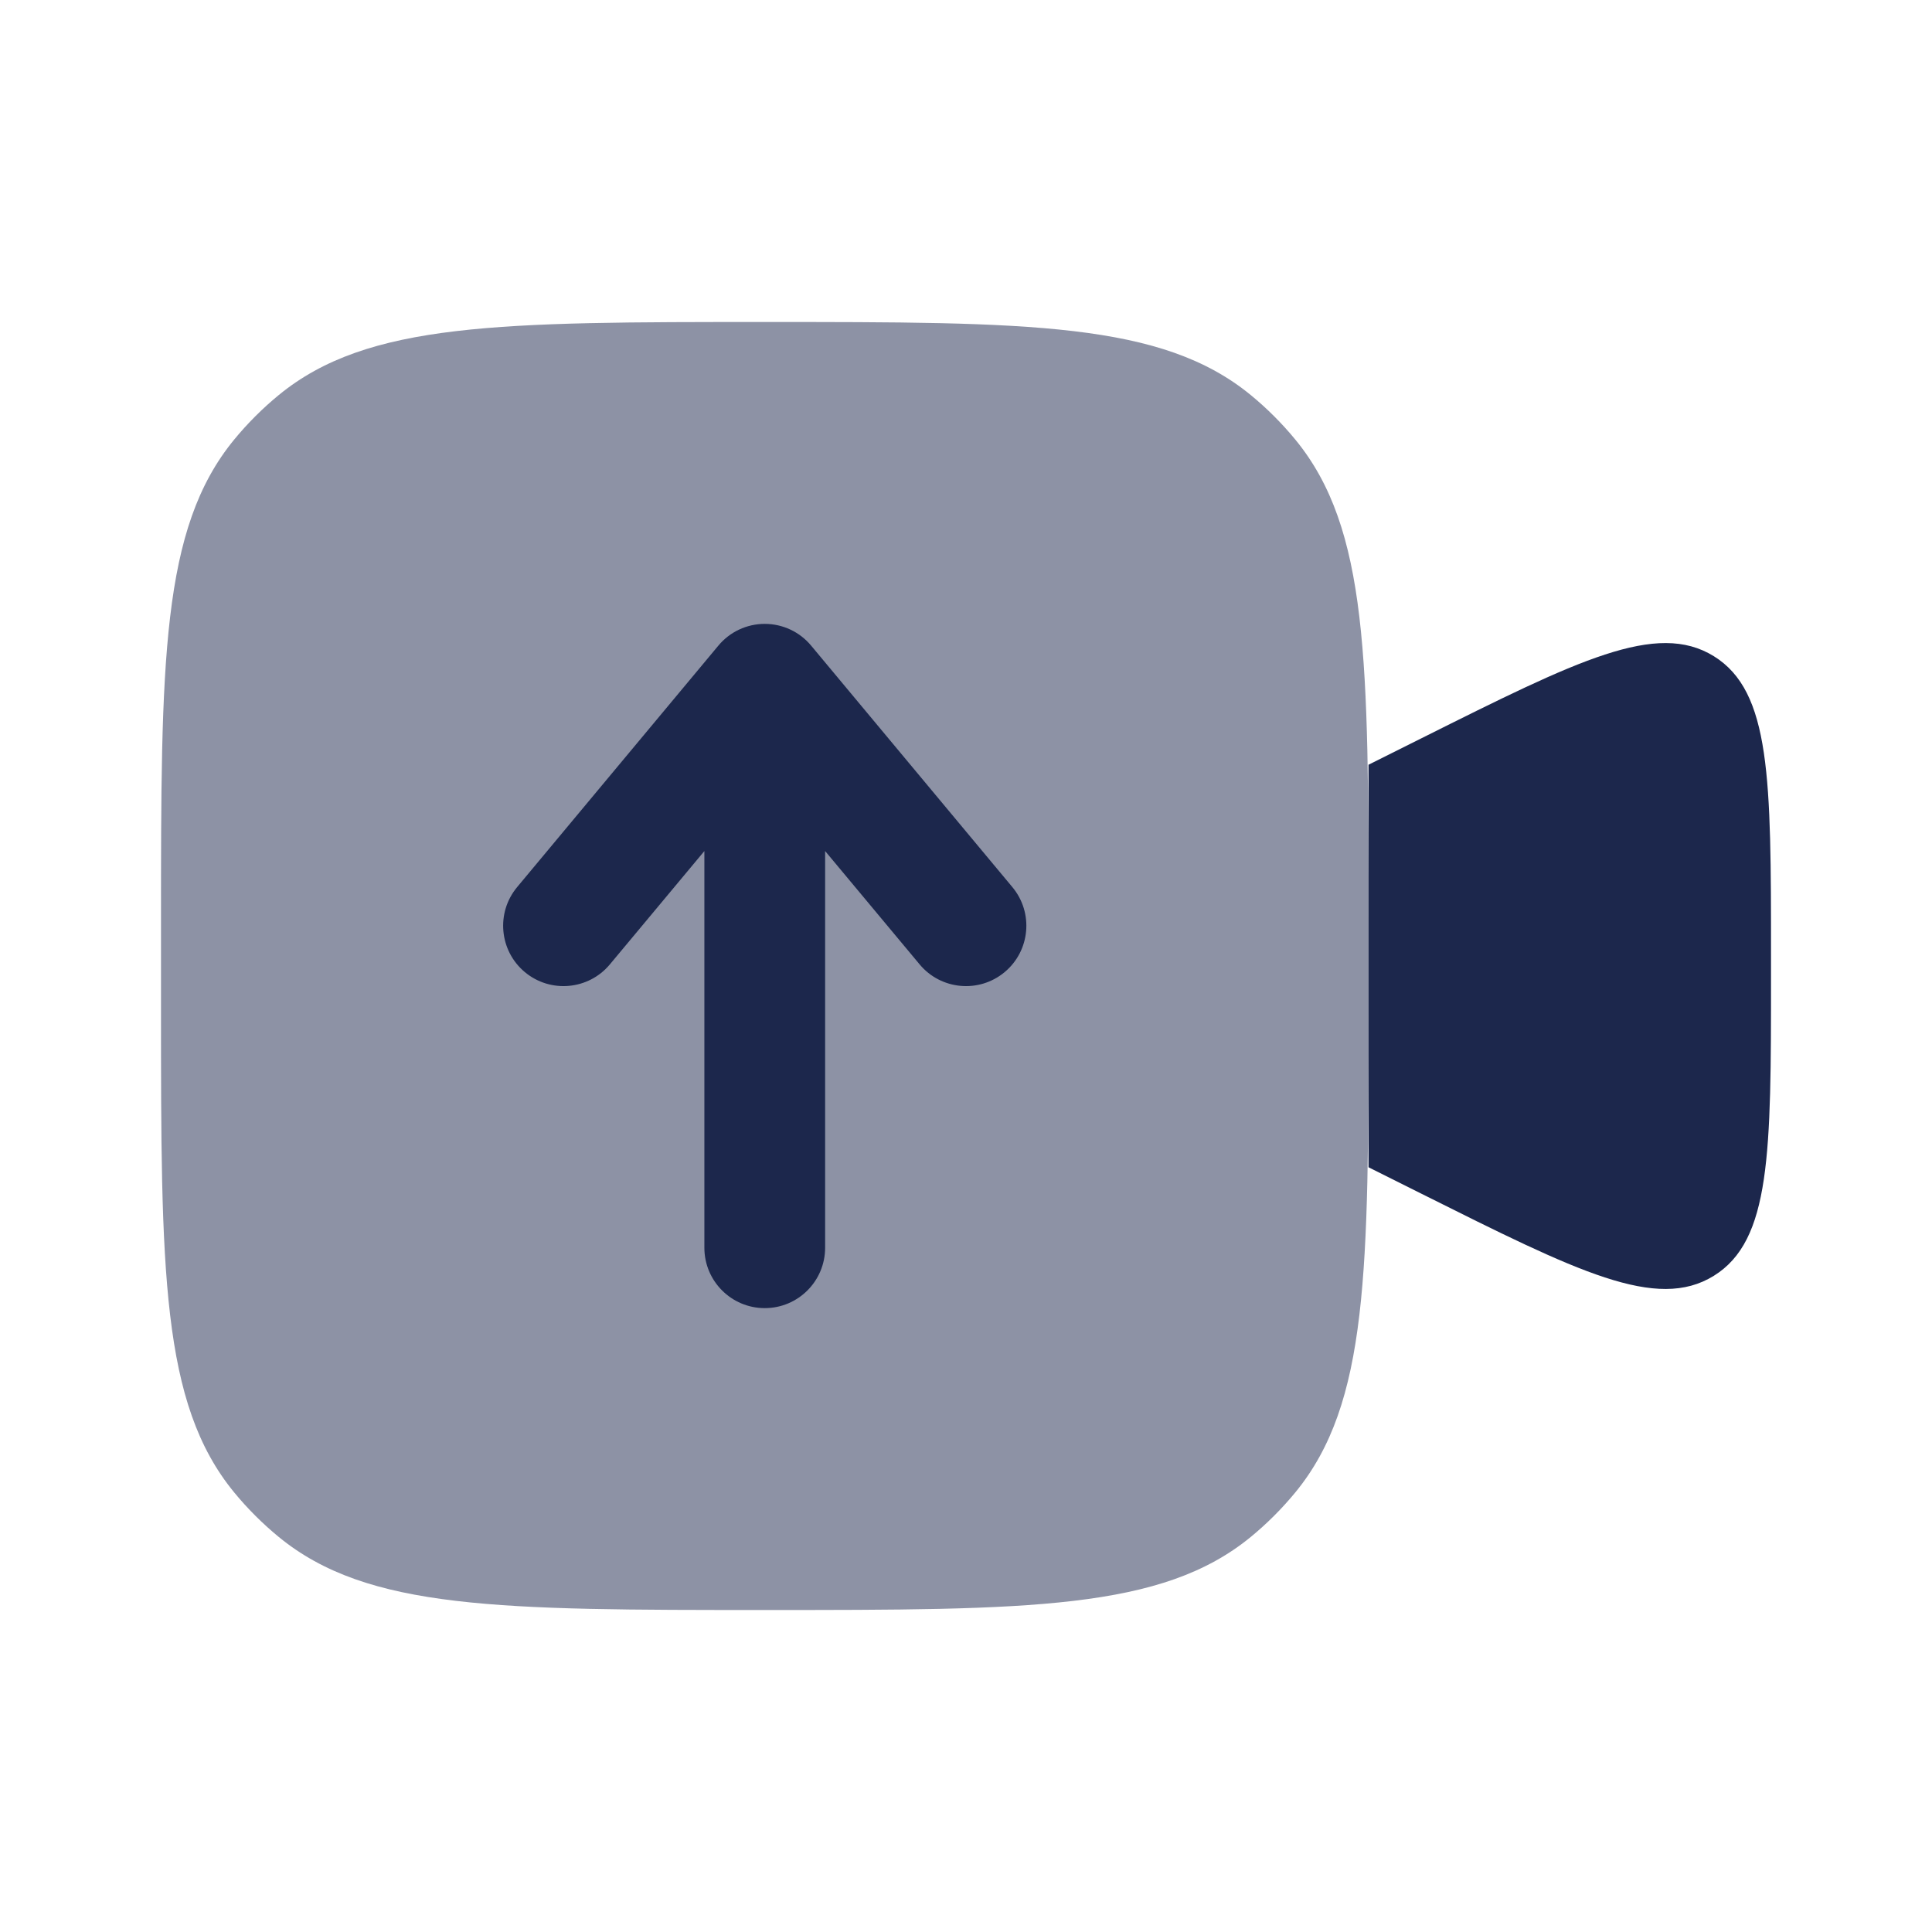 <?xml version="1.0" encoding="utf-8"?><!-- Скачано с сайта svg4.ru / Downloaded from svg4.ru -->
<svg width="800px" height="800px" viewBox="0 0 24 24" fill="none" xmlns="http://www.w3.org/2000/svg">
<path opacity="0.5" d="M2 11.5C2 8.213 2 6.569 2.908 5.462C3.074 5.26 3.26 5.074 3.462 4.908C4.569 4 6.213 4 9.5 4C12.787 4 14.431 4 15.538 4.908C15.74 5.074 15.926 5.26 16.092 5.462C17 6.569 17 8.213 17 11.5V12.5C17 15.787 17 17.431 16.092 18.538C15.926 18.74 15.74 18.926 15.538 19.092C14.431 20 12.787 20 9.5 20C6.213 20 4.569 20 3.462 19.092C3.26 18.926 3.074 18.74 2.908 18.538C2 17.431 2 15.787 2 12.5V11.5Z" fill="#1C274C"/>
<path d="M17 9.5L17.658 9.171C19.604 8.198 20.577 7.712 21.289 8.151C22 8.591 22 9.679 22 11.854V12.146C22 14.322 22 15.409 21.289 15.849C20.577 16.289 19.604 15.802 17.658 14.829L17 14.5V9.5Z" fill="#1C274C"/>
<path d="M9.5 7.75C9.723 7.75 9.934 7.849 10.076 8.02L12.576 11.02C12.841 11.338 12.798 11.811 12.48 12.076C12.162 12.341 11.689 12.298 11.424 11.98L10.25 10.572V15.5C10.25 15.914 9.914 16.25 9.5 16.25C9.086 16.25 8.75 15.914 8.75 15.5V10.572L7.576 11.98C7.311 12.298 6.838 12.341 6.52 12.076C6.202 11.811 6.159 11.338 6.424 11.02L8.924 8.02C9.066 7.849 9.277 7.75 9.5 7.75Z" fill="#1C274C"/>
</svg>